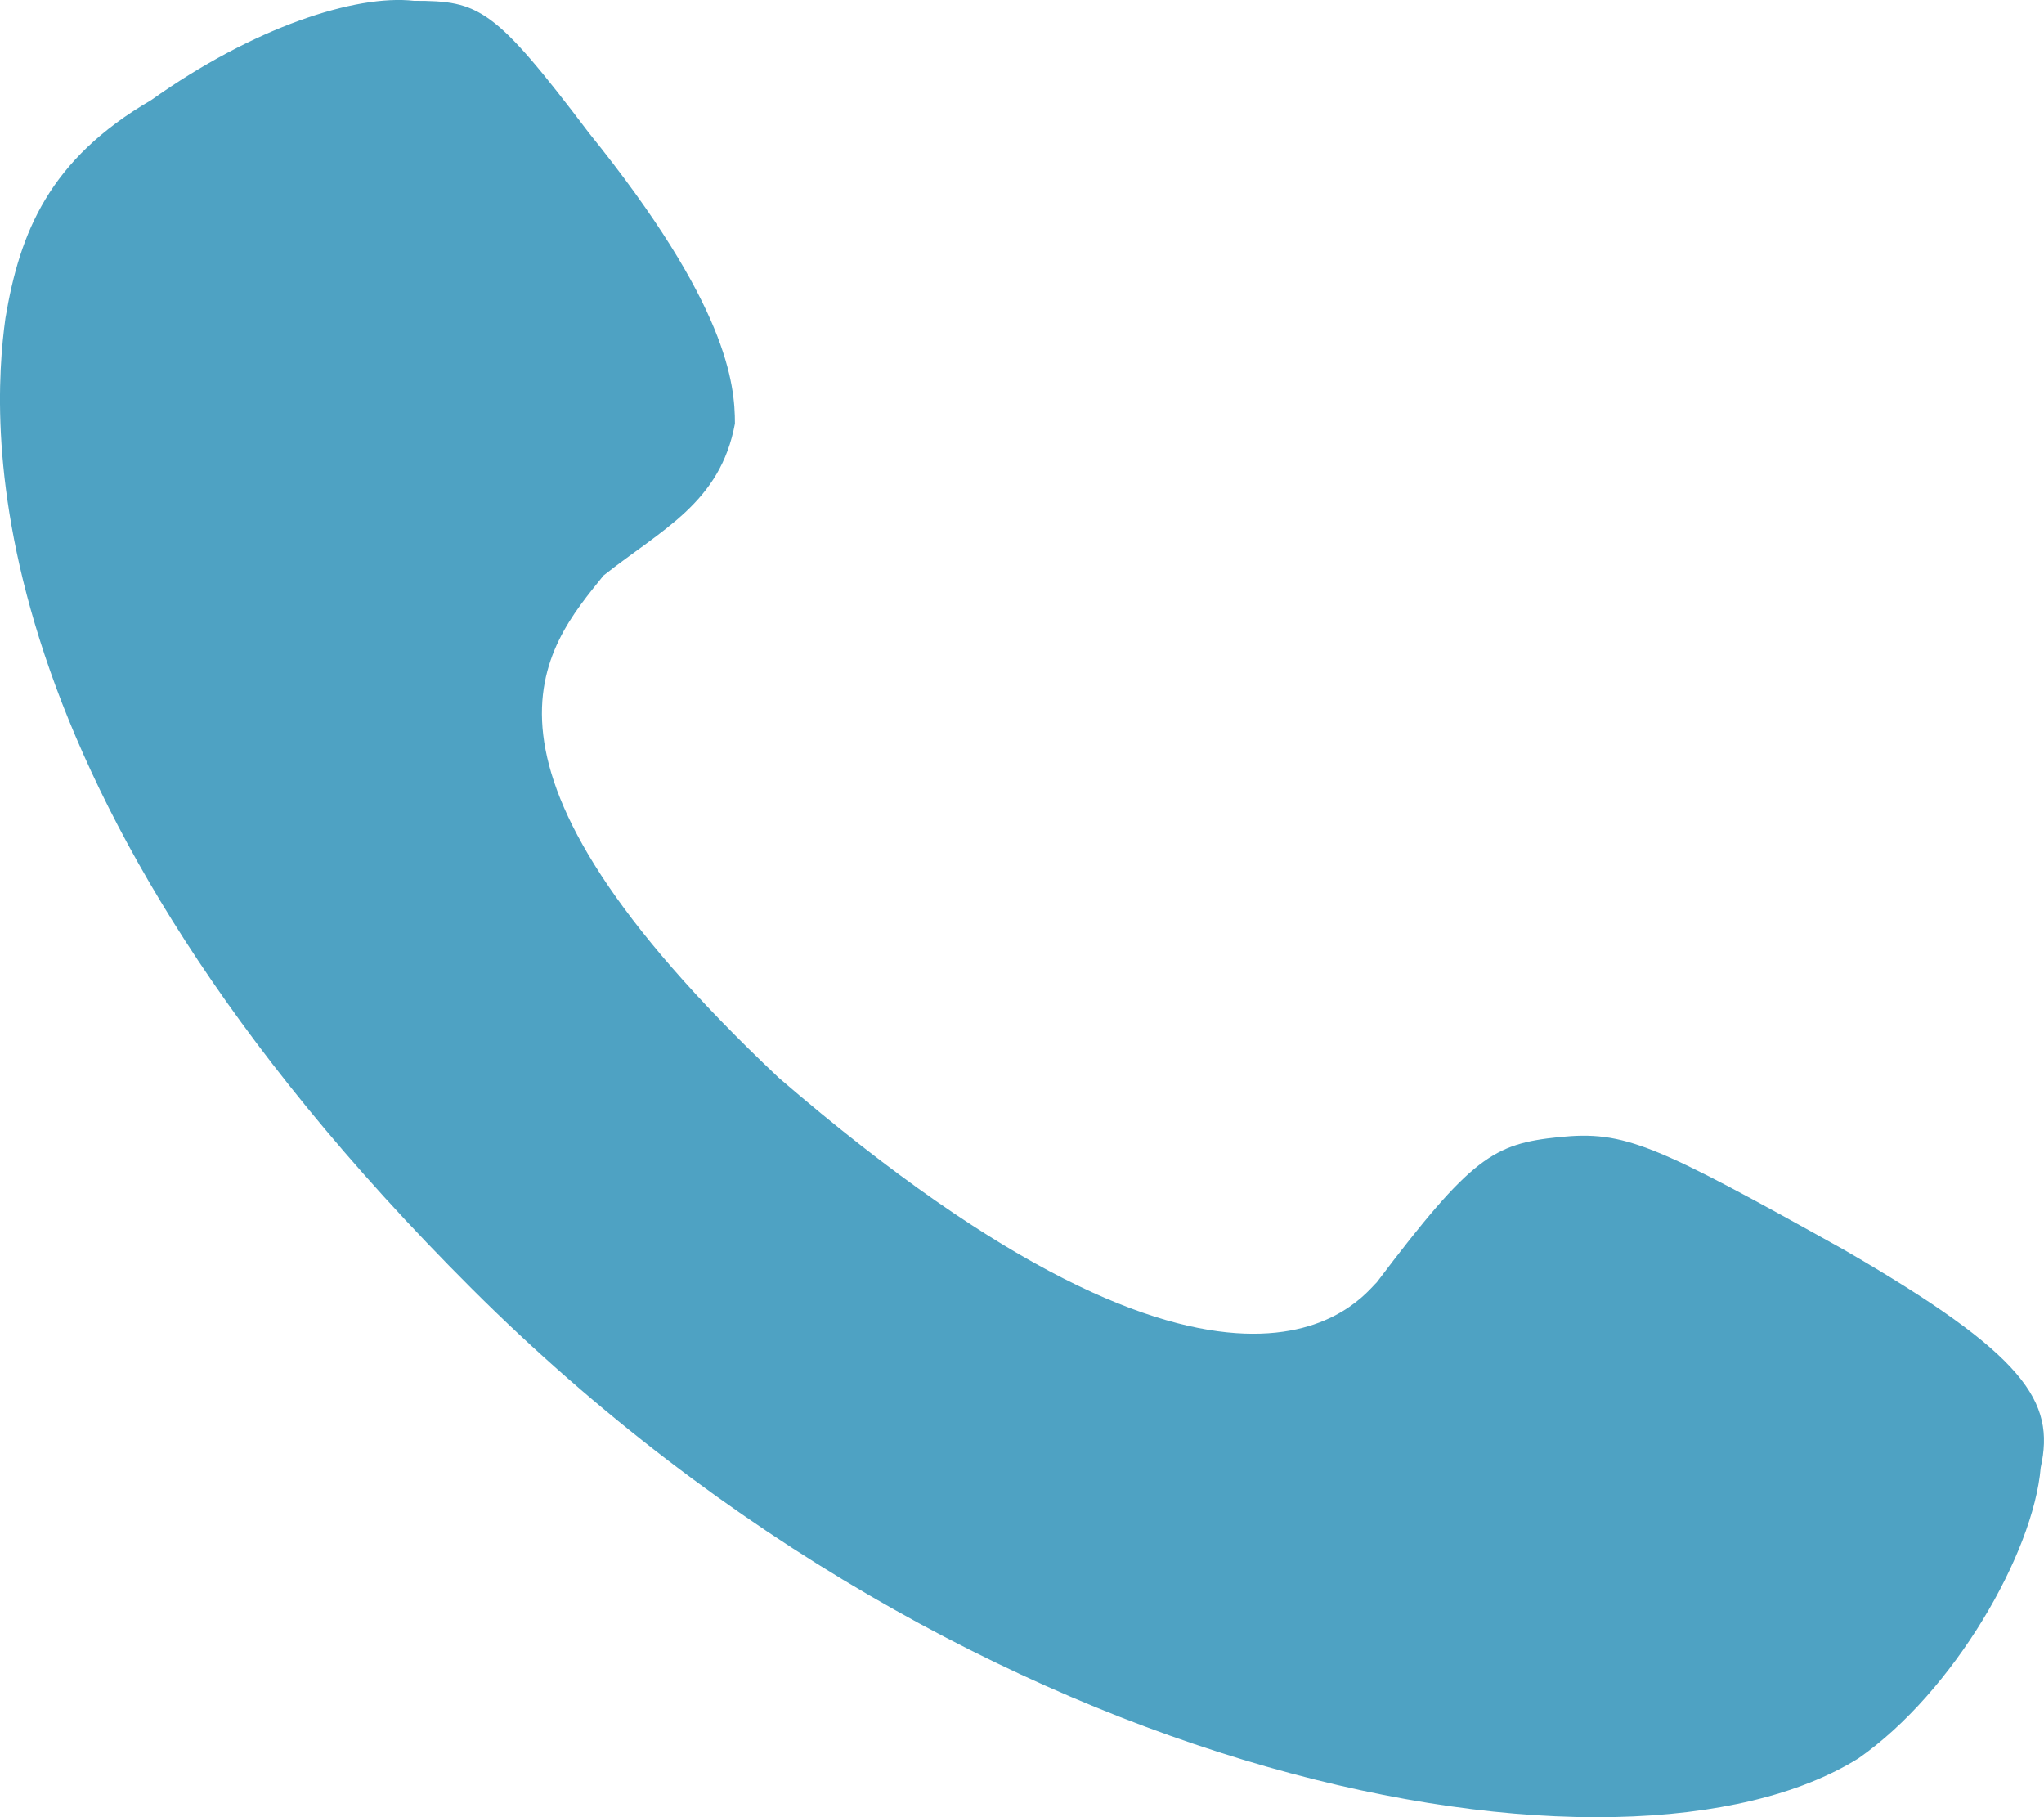 <svg width="18" height="16" viewBox="0 0 18 16" fill="none" xmlns="http://www.w3.org/2000/svg">
<path d="M16.235 11.002C14.566 10.071 14.308 9.954 13.73 10.012C13.151 10.071 12.958 10.187 12.124 11.291C11.996 11.408 10.903 12.978 6.856 9.488C3.9 6.696 4.8 5.708 5.315 5.067C5.829 4.66 6.343 4.427 6.472 3.73C6.472 3.381 6.408 2.682 5.186 1.17C4.35 0.066 4.222 0.007 3.645 0.007C3.131 -0.051 2.232 0.24 1.332 0.881C0.432 1.405 0.175 2.045 0.048 2.8C-0.08 3.732 -0.273 6.93 4.159 11.351C8.592 15.773 14.31 16.763 16.366 15.482C17.202 14.899 17.907 13.679 17.971 12.922C18.1 12.339 17.843 11.932 16.235 11.002Z" fill="#4EA2C3"/>
</svg>
